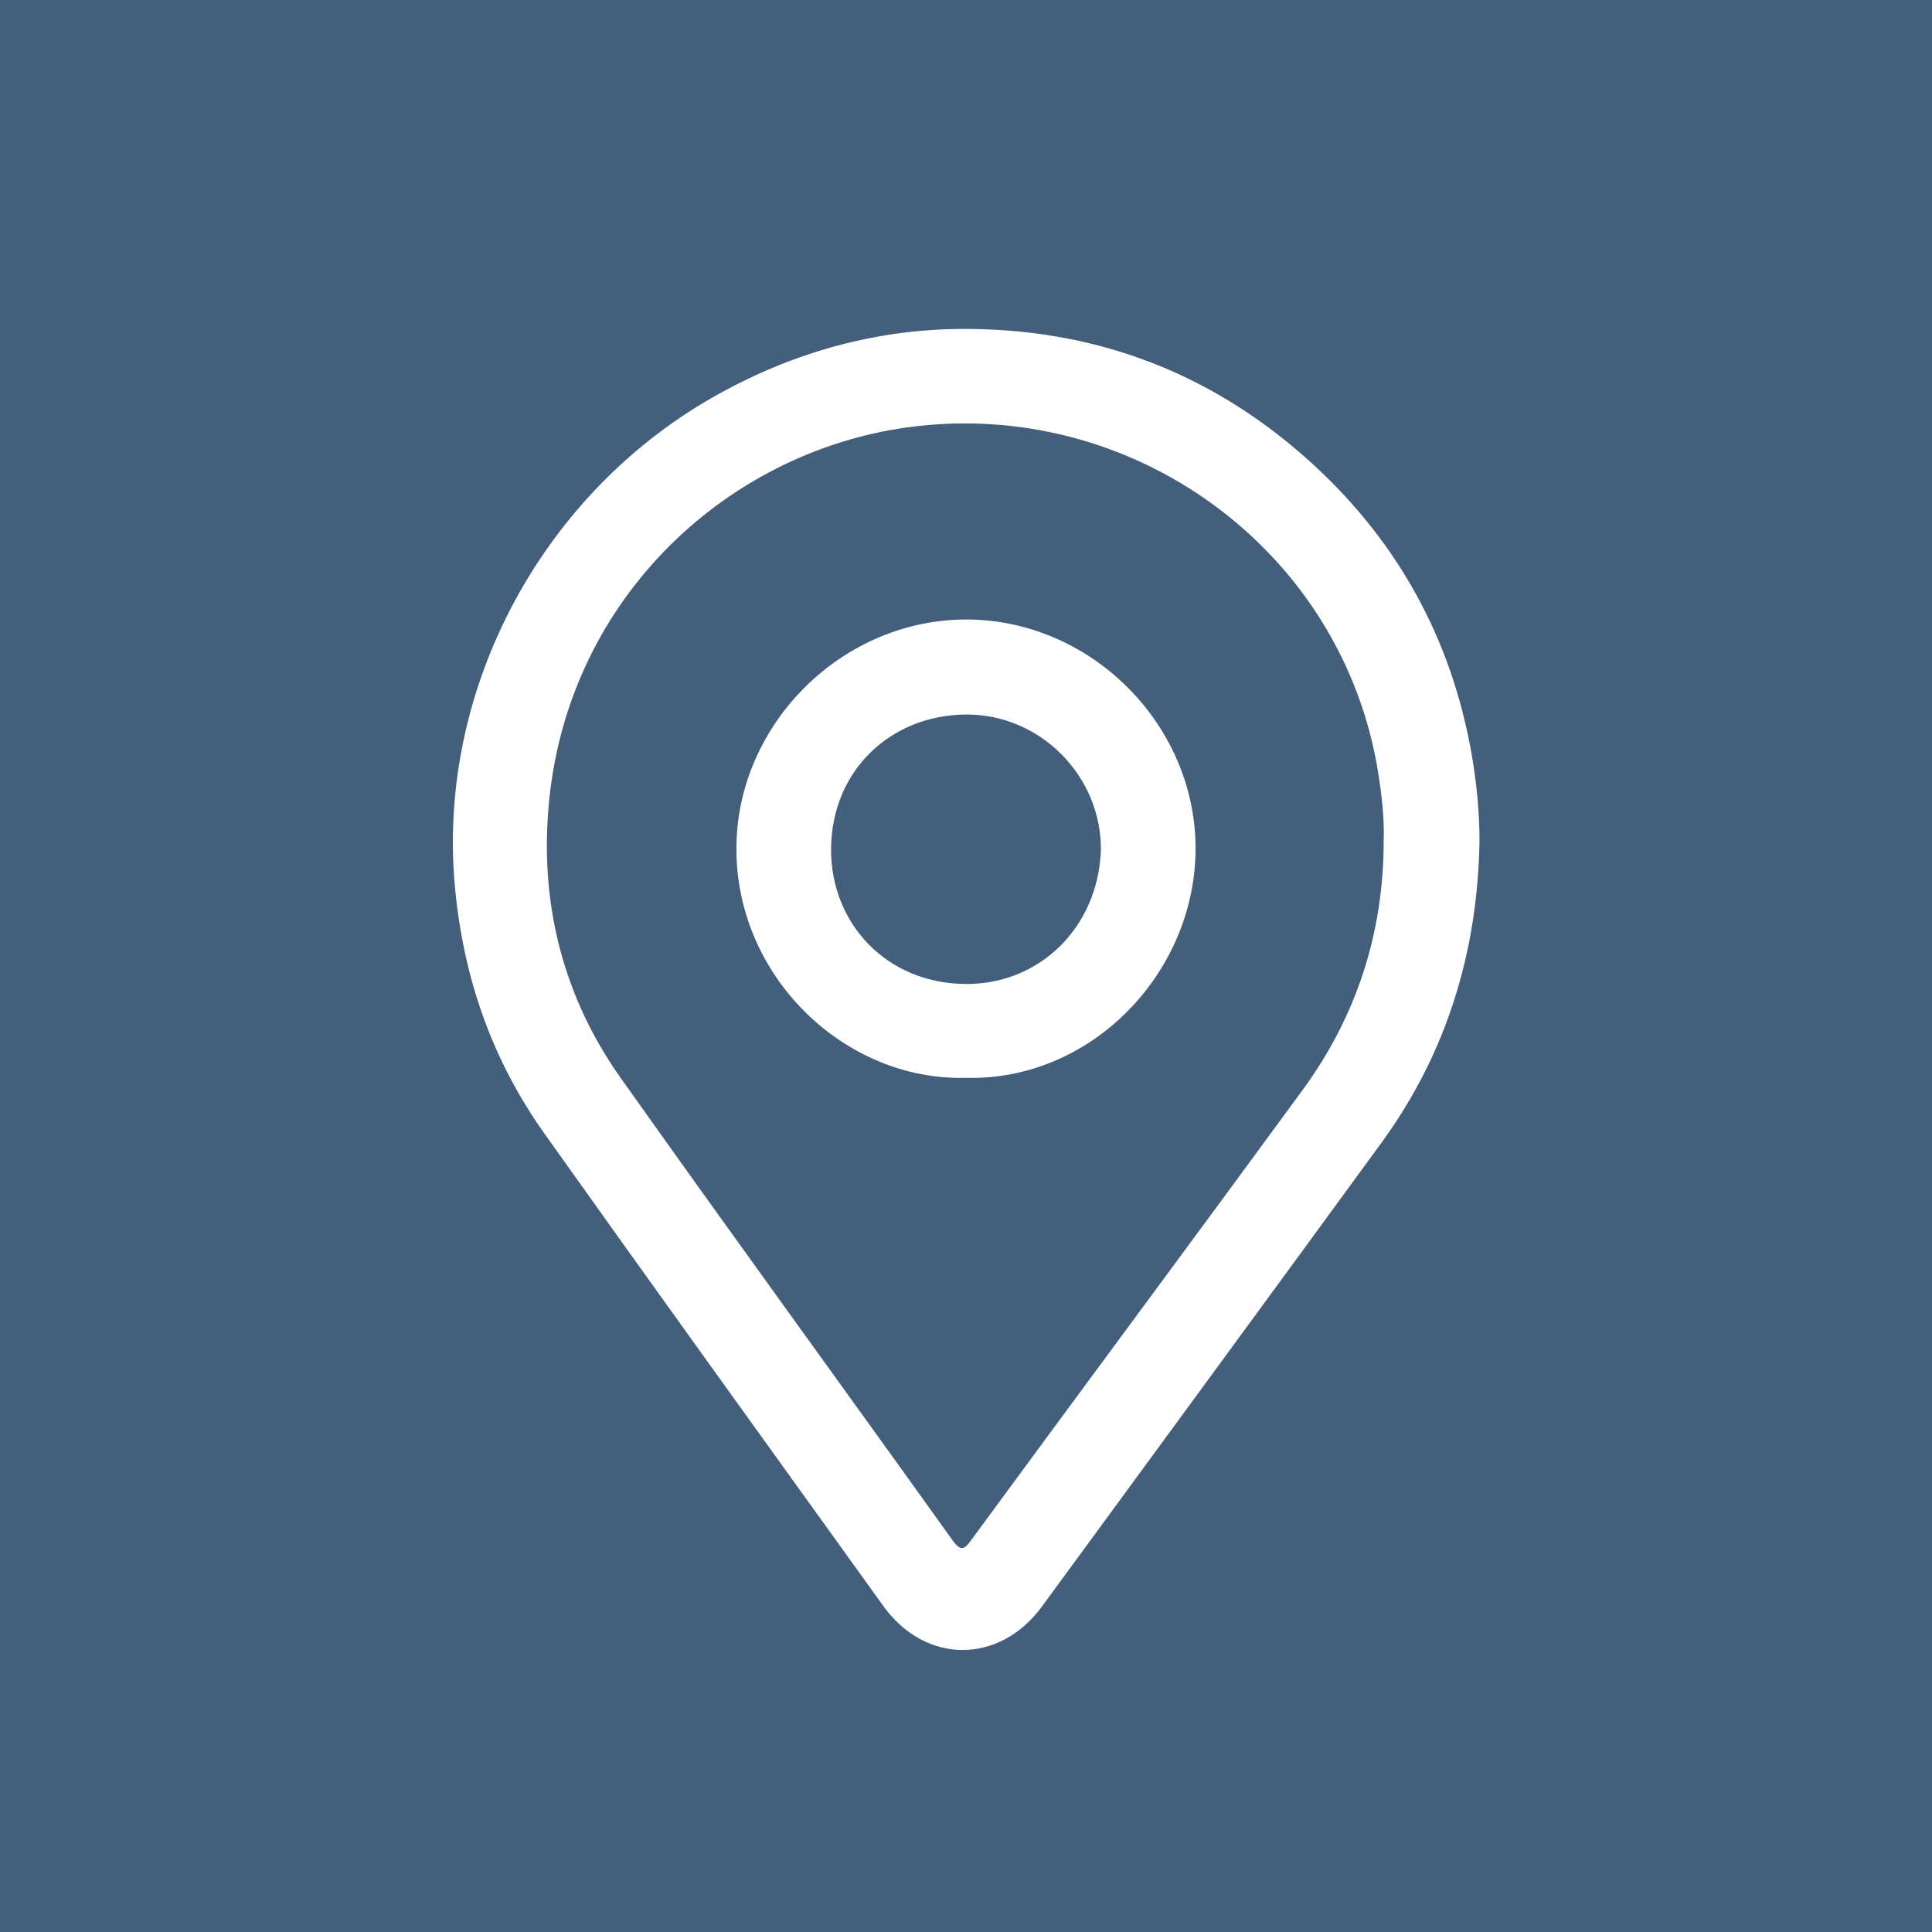 <svg xmlns="http://www.w3.org/2000/svg" xmlns:xlink="http://www.w3.org/1999/xlink" id="uuid-4f09f046-46b7-42c6-bc74-e2d4690157b5" x="0px" y="0px" viewBox="0 0 494 494" style="enable-background:new 0 0 494 494;" xml:space="preserve"><style type="text/css">	.st0{fill:#435F7C;}	.st1{fill:#FFFFFF;}</style><rect y="0" class="st0" width="494" height="494"></rect><g>	<path class="st1" d="M378.3,215.2c-0.5,28.2-8.4,54.1-25,76.9c-28.9,39.6-57.9,79.1-86.9,118.7c-10.9,14.8-29.7,14.8-40.5-0.1  c-29-40.3-58-80.5-86.8-121c-13.4-18.9-20.7-40-22.8-63.2c-4.6-50.6,22.6-101.2,67.9-126c19.3-10.6,40-16.3,61.9-16.4  c33.2-0.1,62.6,10.7,87.6,32.8c23.2,20.5,37.5,46.1,42.7,76.6C377.6,200.6,378.3,207.9,378.3,215.2L378.3,215.2L378.3,215.2z   M353.8,215c0.2-5.9-0.5-11.6-1.4-17.4c-9.1-57-63-96.3-120.6-88.3c-47,6.6-87.5,45-91.6,97.8c-2,25,4.1,48.3,18.7,68.8  c28,39.5,56.5,78.6,84.7,118c2.1,2.9,3,2.3,4.8-0.2c28.1-38.3,56.5-76.5,84.6-114.9C346.8,260,353.8,238.6,353.8,215L353.8,215  L353.8,215z"></path>	<path class="st1" d="M247,275.6c-31.3,0.8-59-26.2-58.7-59c0.2-31.4,27-58.5,59.4-58.2c31.9,0.4,58.5,27.5,58,59.5  C305.1,249.4,278.7,276.4,247,275.6L247,275.6L247,275.6z M281.5,217.3c0.1-18.8-15.4-34.7-34.5-34.6  c-19.2,0.1-34.4,14.3-34.5,34.4c-0.1,18.9,14.1,34.5,34.7,34.5C265.8,251.6,280.8,237.2,281.5,217.3L281.5,217.3L281.5,217.3z"></path></g></svg>